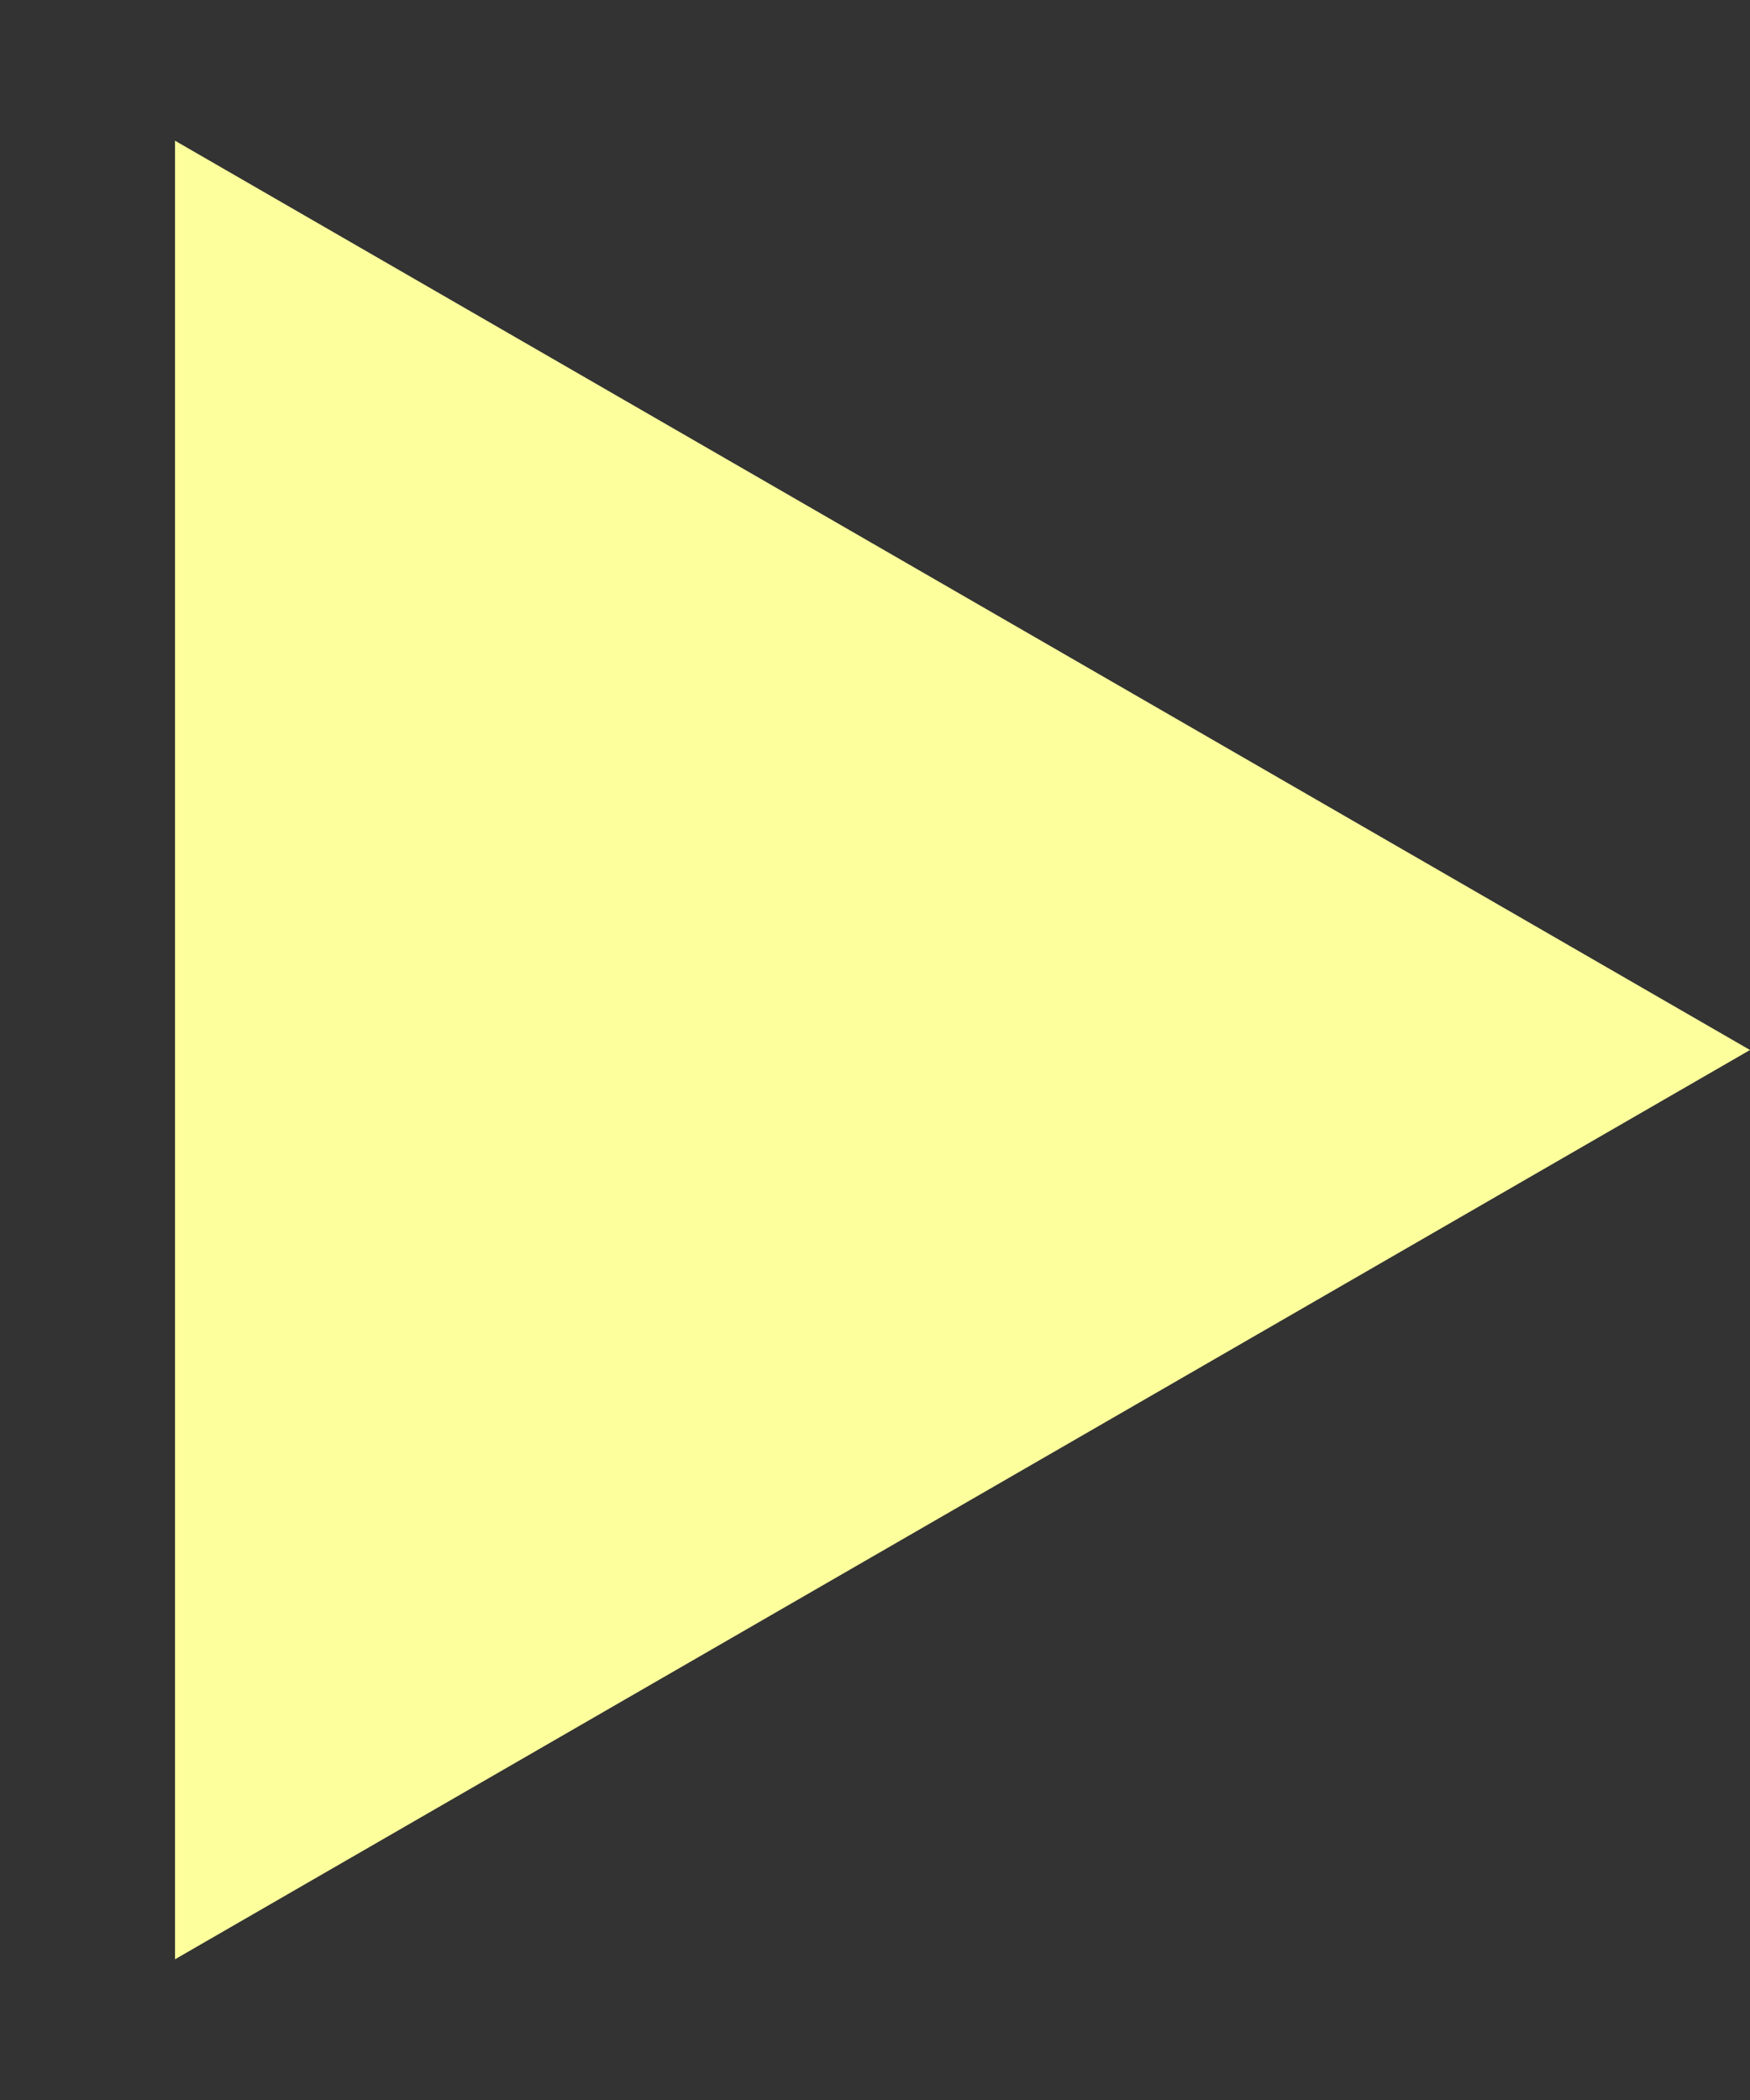 <svg width="5" height="6" viewBox="0 0 5 6" fill="none" xmlns="http://www.w3.org/2000/svg">
<rect x="0" y="0" width="5" height="6" fill="#333333" stroke="none"/>
<path d="M5 3L0.5 5.598L0.5 0.402L5 3Z" fill="#FCFF9C"/>
</svg>
